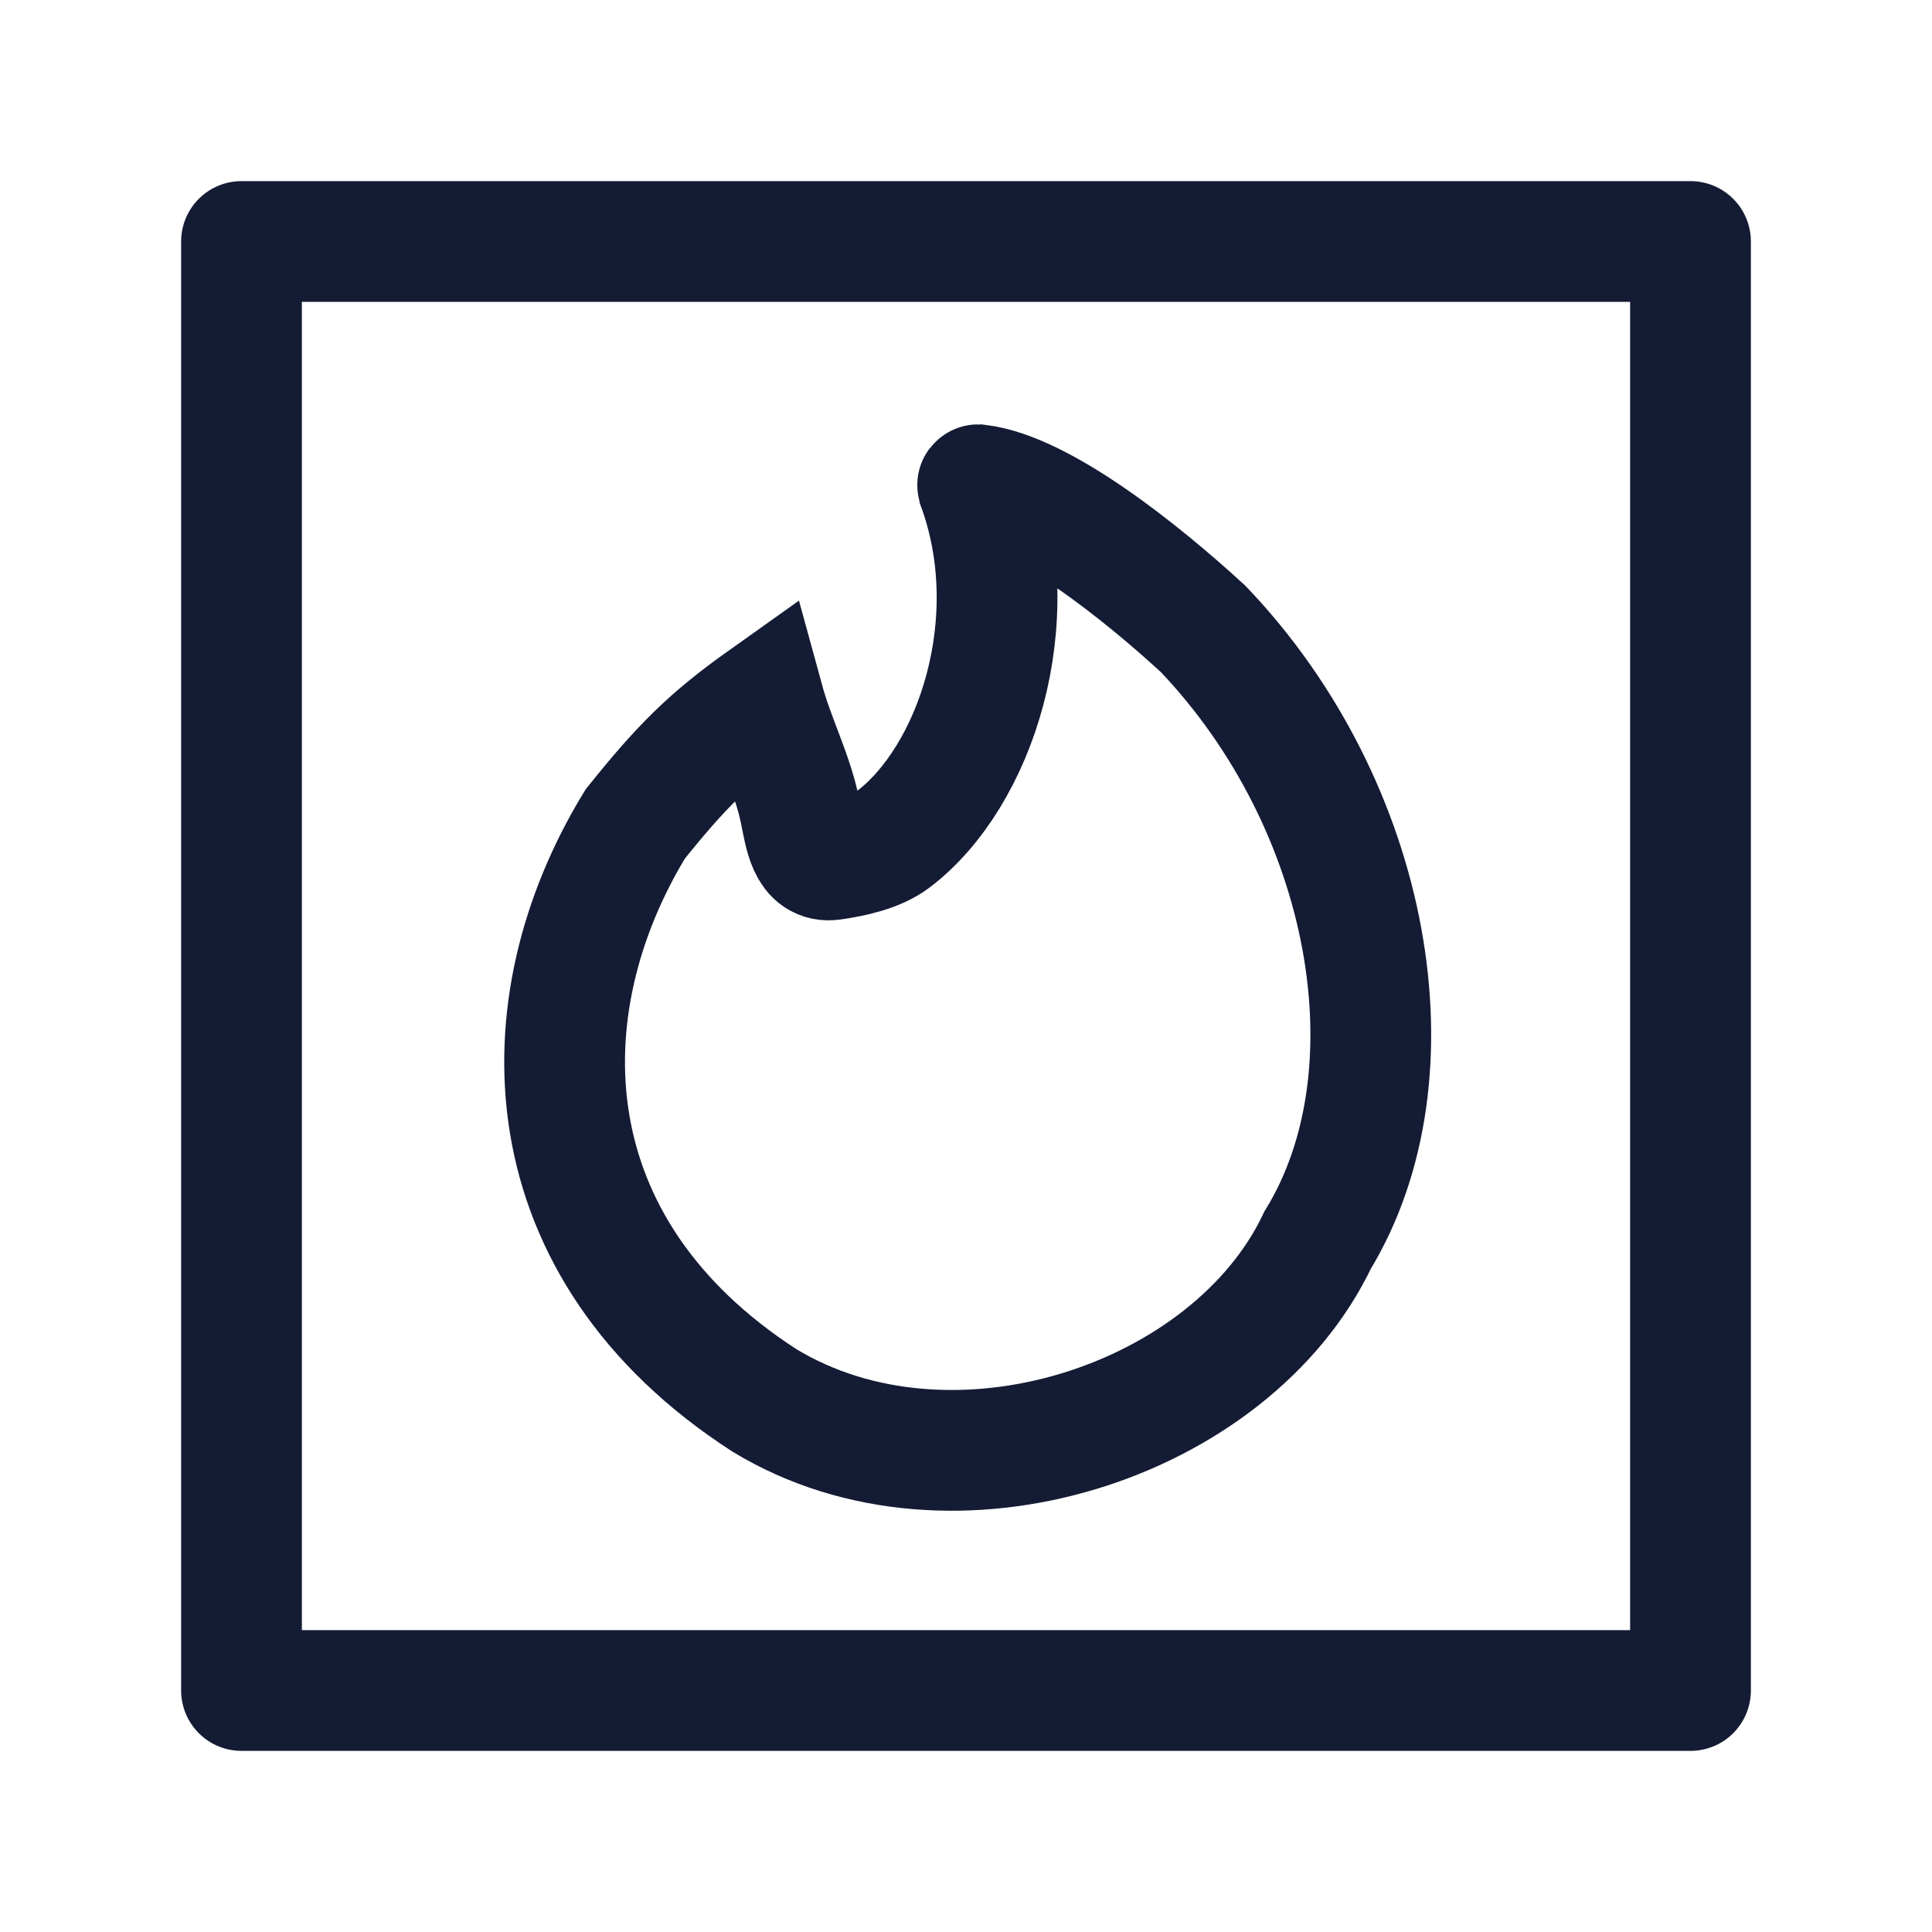 <svg width="24" height="24" viewBox="0 0 24 24" fill="none" xmlns="http://www.w3.org/2000/svg">
<path d="M21 3V21H3V3H21Z" stroke="#141B34" stroke-width="1.5" stroke-linejoin="round"/>
<path d="M7.891 10.236C6.504 12.508 6.569 15.503 9.494 17.395C11.825 18.812 15.297 17.664 16.368 15.405C17.631 13.339 17.042 10.011 14.946 7.813C14.18 7.109 12.941 6.117 12.15 6.022C12.146 6.022 12.143 6.026 12.144 6.03C12.761 7.708 12.12 9.652 11.094 10.428C10.896 10.577 10.588 10.644 10.342 10.679C10.037 10.723 10 10.367 9.937 10.065C9.84 9.599 9.623 9.198 9.485 8.694C8.804 9.178 8.458 9.529 7.891 10.236Z" stroke="#141B34" stroke-width="1.5"/>
</svg>
